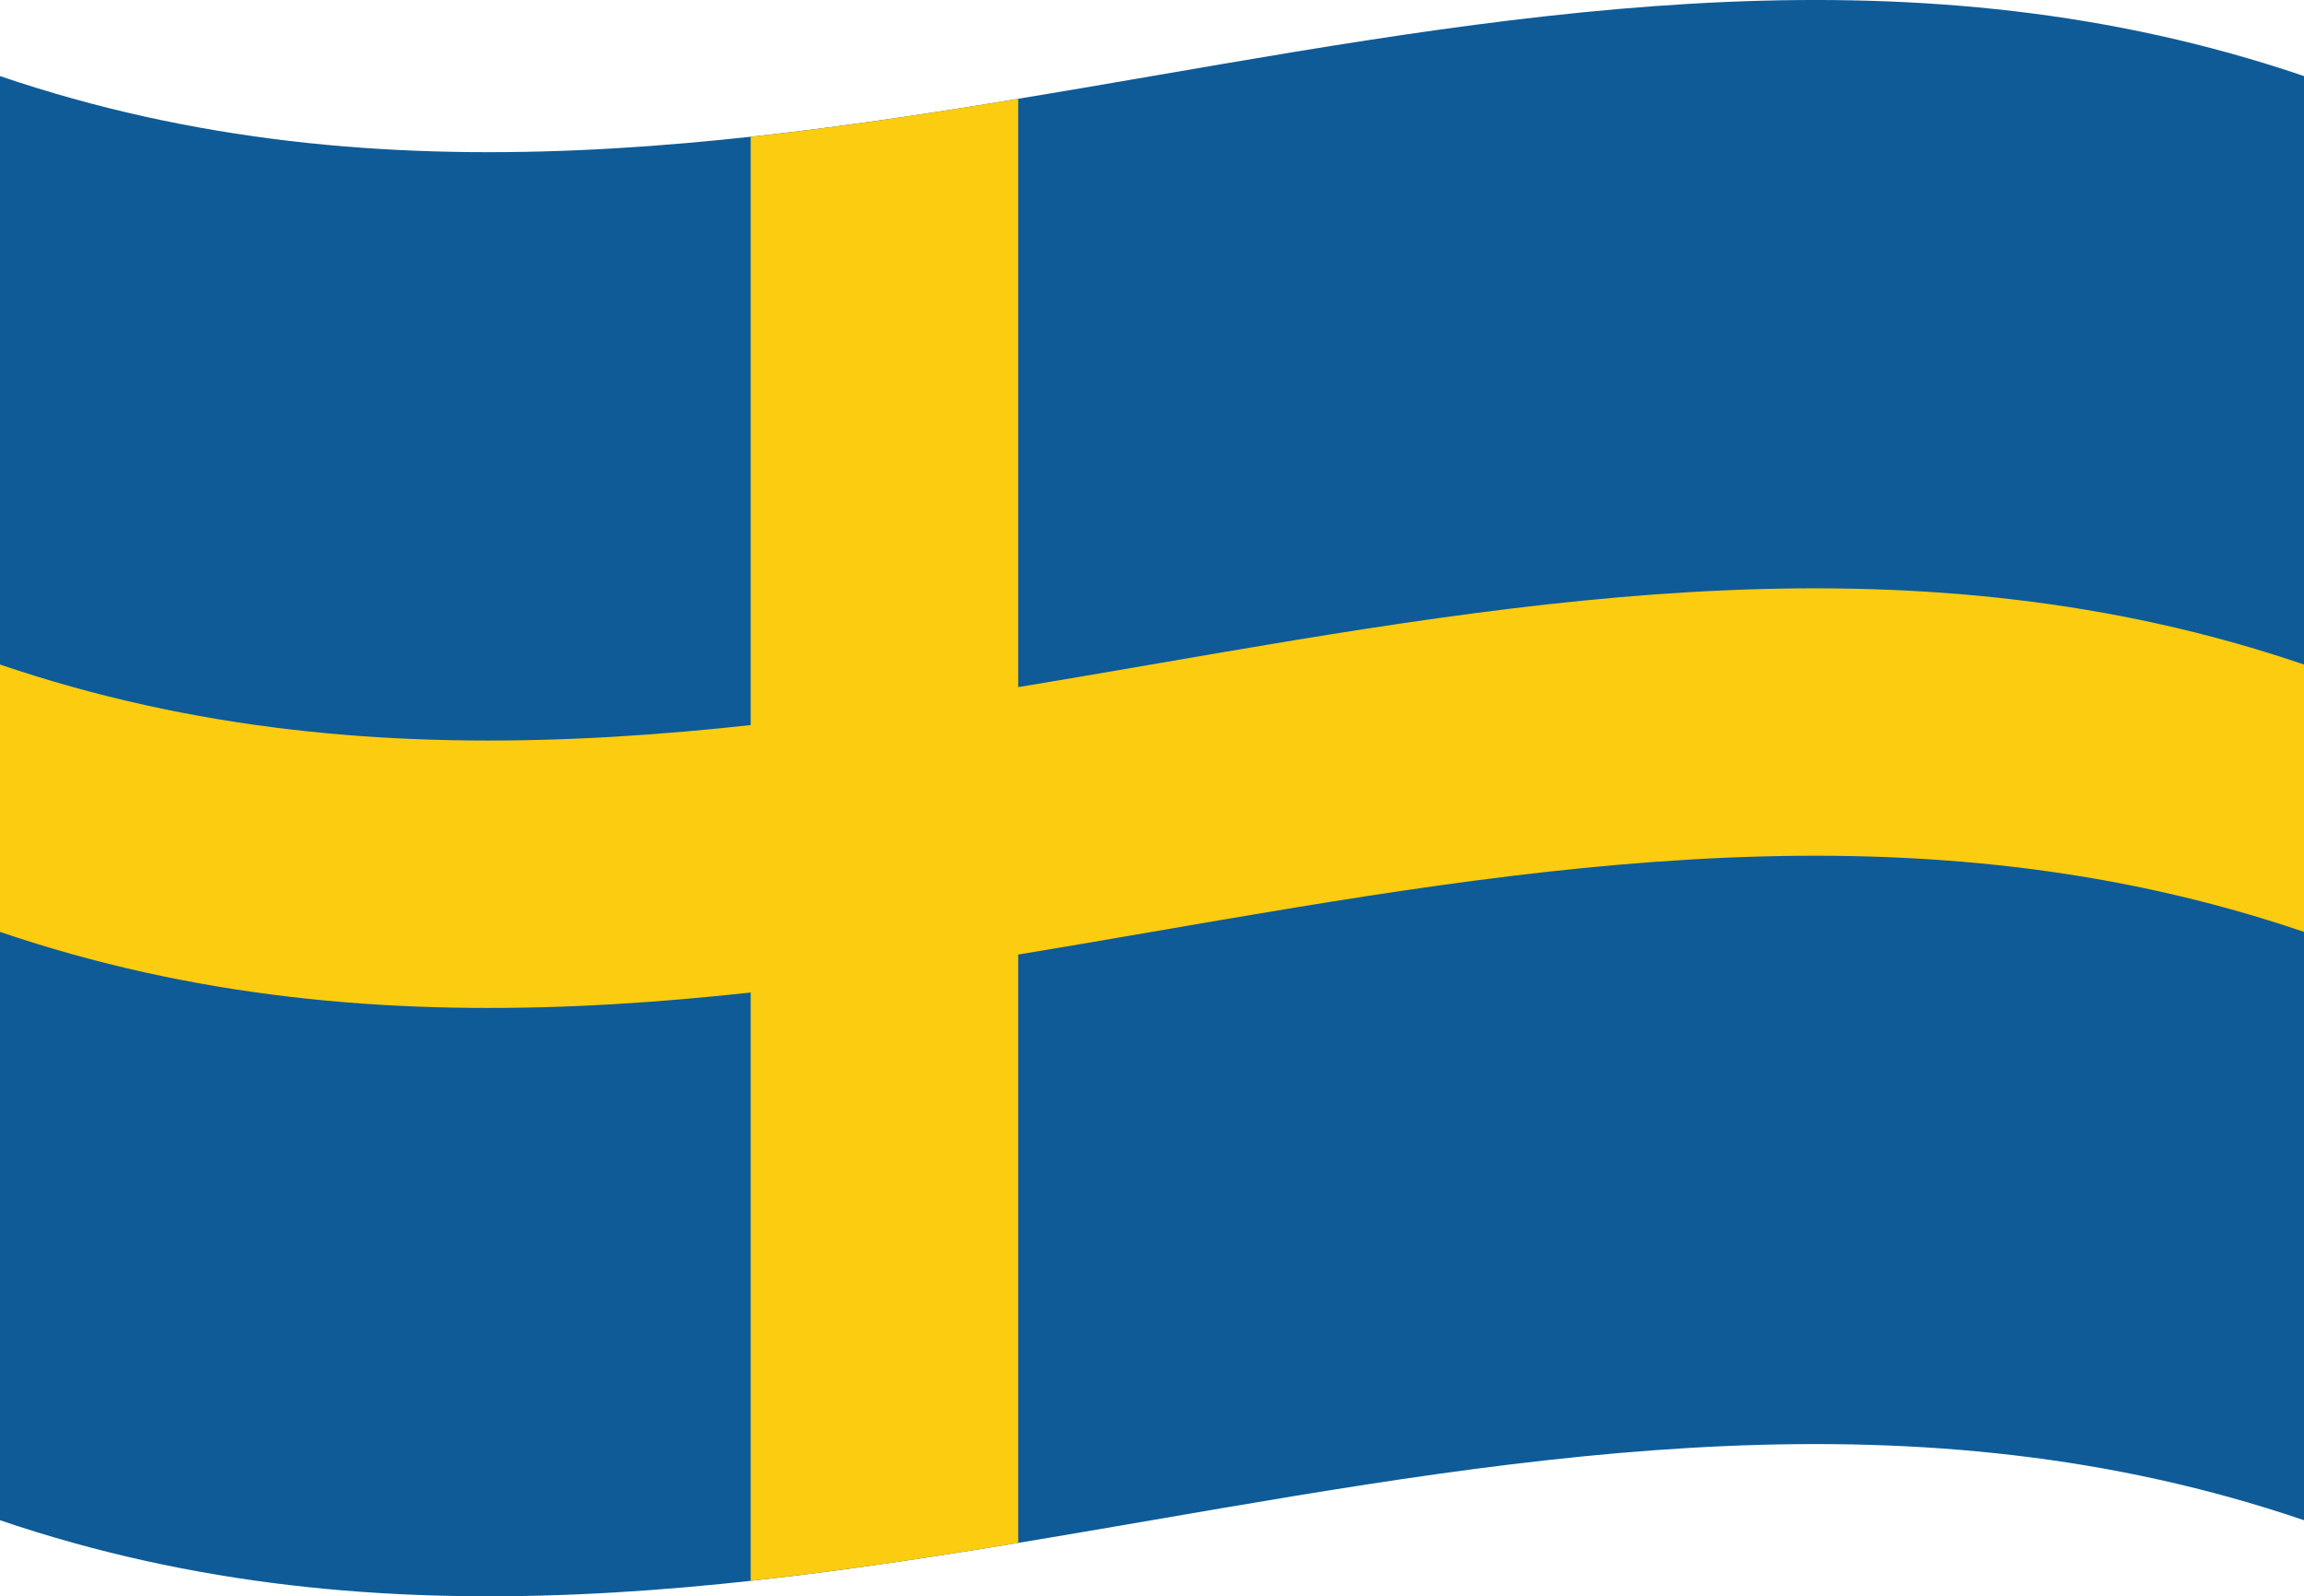 <svg id="Layer_1" data-name="Layer 1" xmlns="http://www.w3.org/2000/svg" viewBox="0 0 208 144.13"><defs><style>.cls-1{fill:#0e5b98;}.cls-2{fill:#fccc10;}</style></defs><path class="cls-1" d="M0,6.87V137.26c69.92,23.8,138.07-23.81,208,0V6.87C138.07-16.93,69.92,30.67,0,6.87Z"/><path class="cls-2" d="M208,60C138.07,36.18,69.92,83.79,0,60V84.14c69.92,23.8,138.07-23.81,208,0"/><path class="cls-2" d="M67.77,12.35V142.73c8.06-.88,16.11-2.09,24.15-3.42V8.92C83.88,10.25,75.83,11.47,67.77,12.35Z"/></svg>